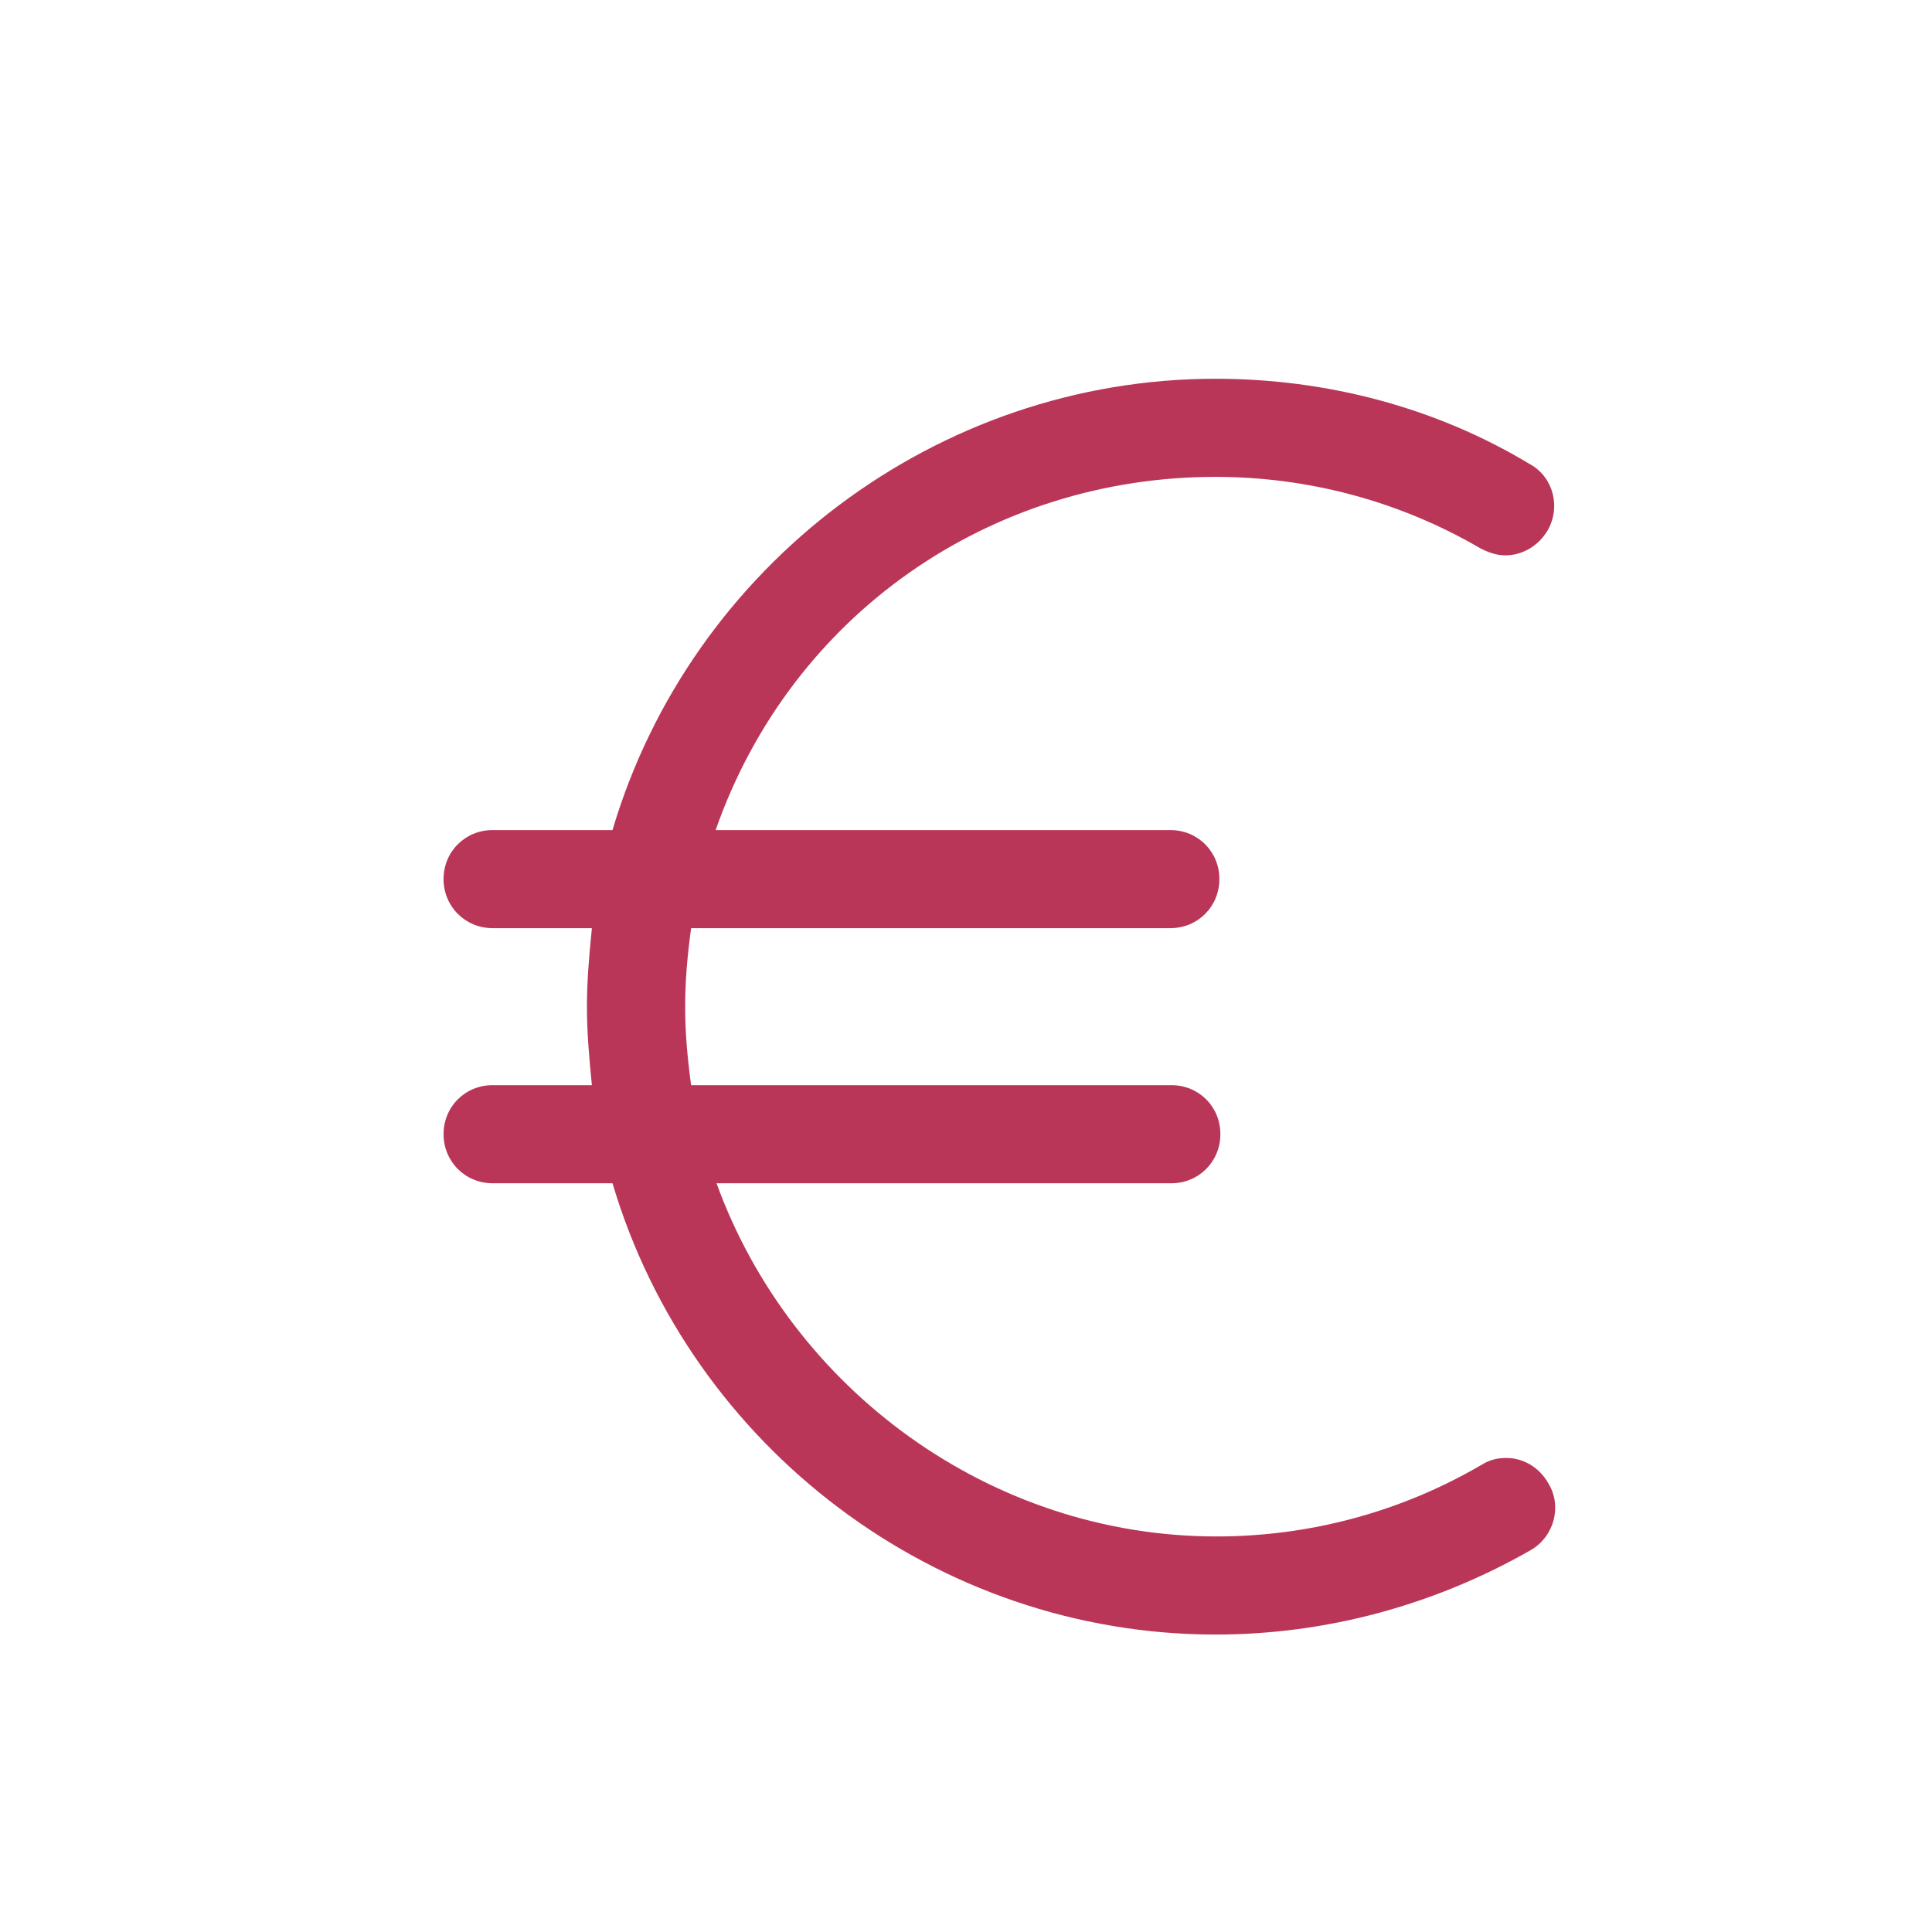<?xml version="1.0" encoding="UTF-8"?>
<svg xmlns="http://www.w3.org/2000/svg" xmlns:xlink="http://www.w3.org/1999/xlink" width="75pt" height="75pt" viewBox="0 0 75 75" version="1.2">
<defs>
<clipPath id="clip1">
  <path d="M 17.18 14.703 L 60.68 14.703 L 60.68 63.453 L 17.18 63.453 Z M 17.18 14.703 "/>
</clipPath>
</defs>
<g id="surface1">
<g clip-path="url(#clip1)" clip-rule="nonzero">
<path style=" stroke:none;fill-rule:nonzero;fill:rgb(72.939%,21.179%,34.509%);fill-opacity:1;" d="M 58.469 56.598 C 58.125 56.598 57.82 56.672 57.516 56.863 C 54.391 58.691 50.844 59.645 47.223 59.645 C 38.453 59.645 30.715 53.93 27.816 45.934 L 45.469 45.934 C 46.539 45.934 47.375 45.094 47.375 44.027 C 47.375 42.961 46.539 42.125 45.469 42.125 L 26.828 42.125 C 26.676 40.98 26.598 40.066 26.598 39.078 C 26.598 38.086 26.676 37.172 26.828 36.031 L 45.43 36.031 C 46.5 36.031 47.336 35.191 47.336 34.125 C 47.336 33.059 46.5 32.223 45.43 32.223 L 27.781 32.223 C 30.715 23.844 38.453 18.512 47.184 18.512 C 50.809 18.512 54.352 19.465 57.48 21.293 C 57.785 21.445 58.09 21.559 58.434 21.559 C 59.117 21.559 59.727 21.176 60.07 20.605 C 60.605 19.691 60.301 18.512 59.387 18.016 C 55.727 15.809 51.492 14.703 47.184 14.703 C 36.395 14.703 26.828 21.938 23.777 32.223 L 19.125 32.223 C 18.059 32.223 17.219 33.059 17.219 34.125 C 17.219 35.191 18.059 36.031 19.125 36.031 L 22.977 36.031 C 22.863 37.172 22.785 38.086 22.785 39.078 C 22.785 40.066 22.863 40.98 22.977 42.125 L 19.125 42.125 C 18.059 42.125 17.219 42.961 17.219 44.027 C 17.219 45.094 18.059 45.934 19.125 45.934 L 23.777 45.934 C 26.828 56.215 36.395 63.453 47.184 63.453 C 51.492 63.453 55.688 62.309 59.422 60.176 C 60.34 59.645 60.645 58.465 60.109 57.586 C 59.766 56.977 59.156 56.598 58.469 56.598 Z M 58.469 56.598 "/>
</g>
</g>
</svg>
